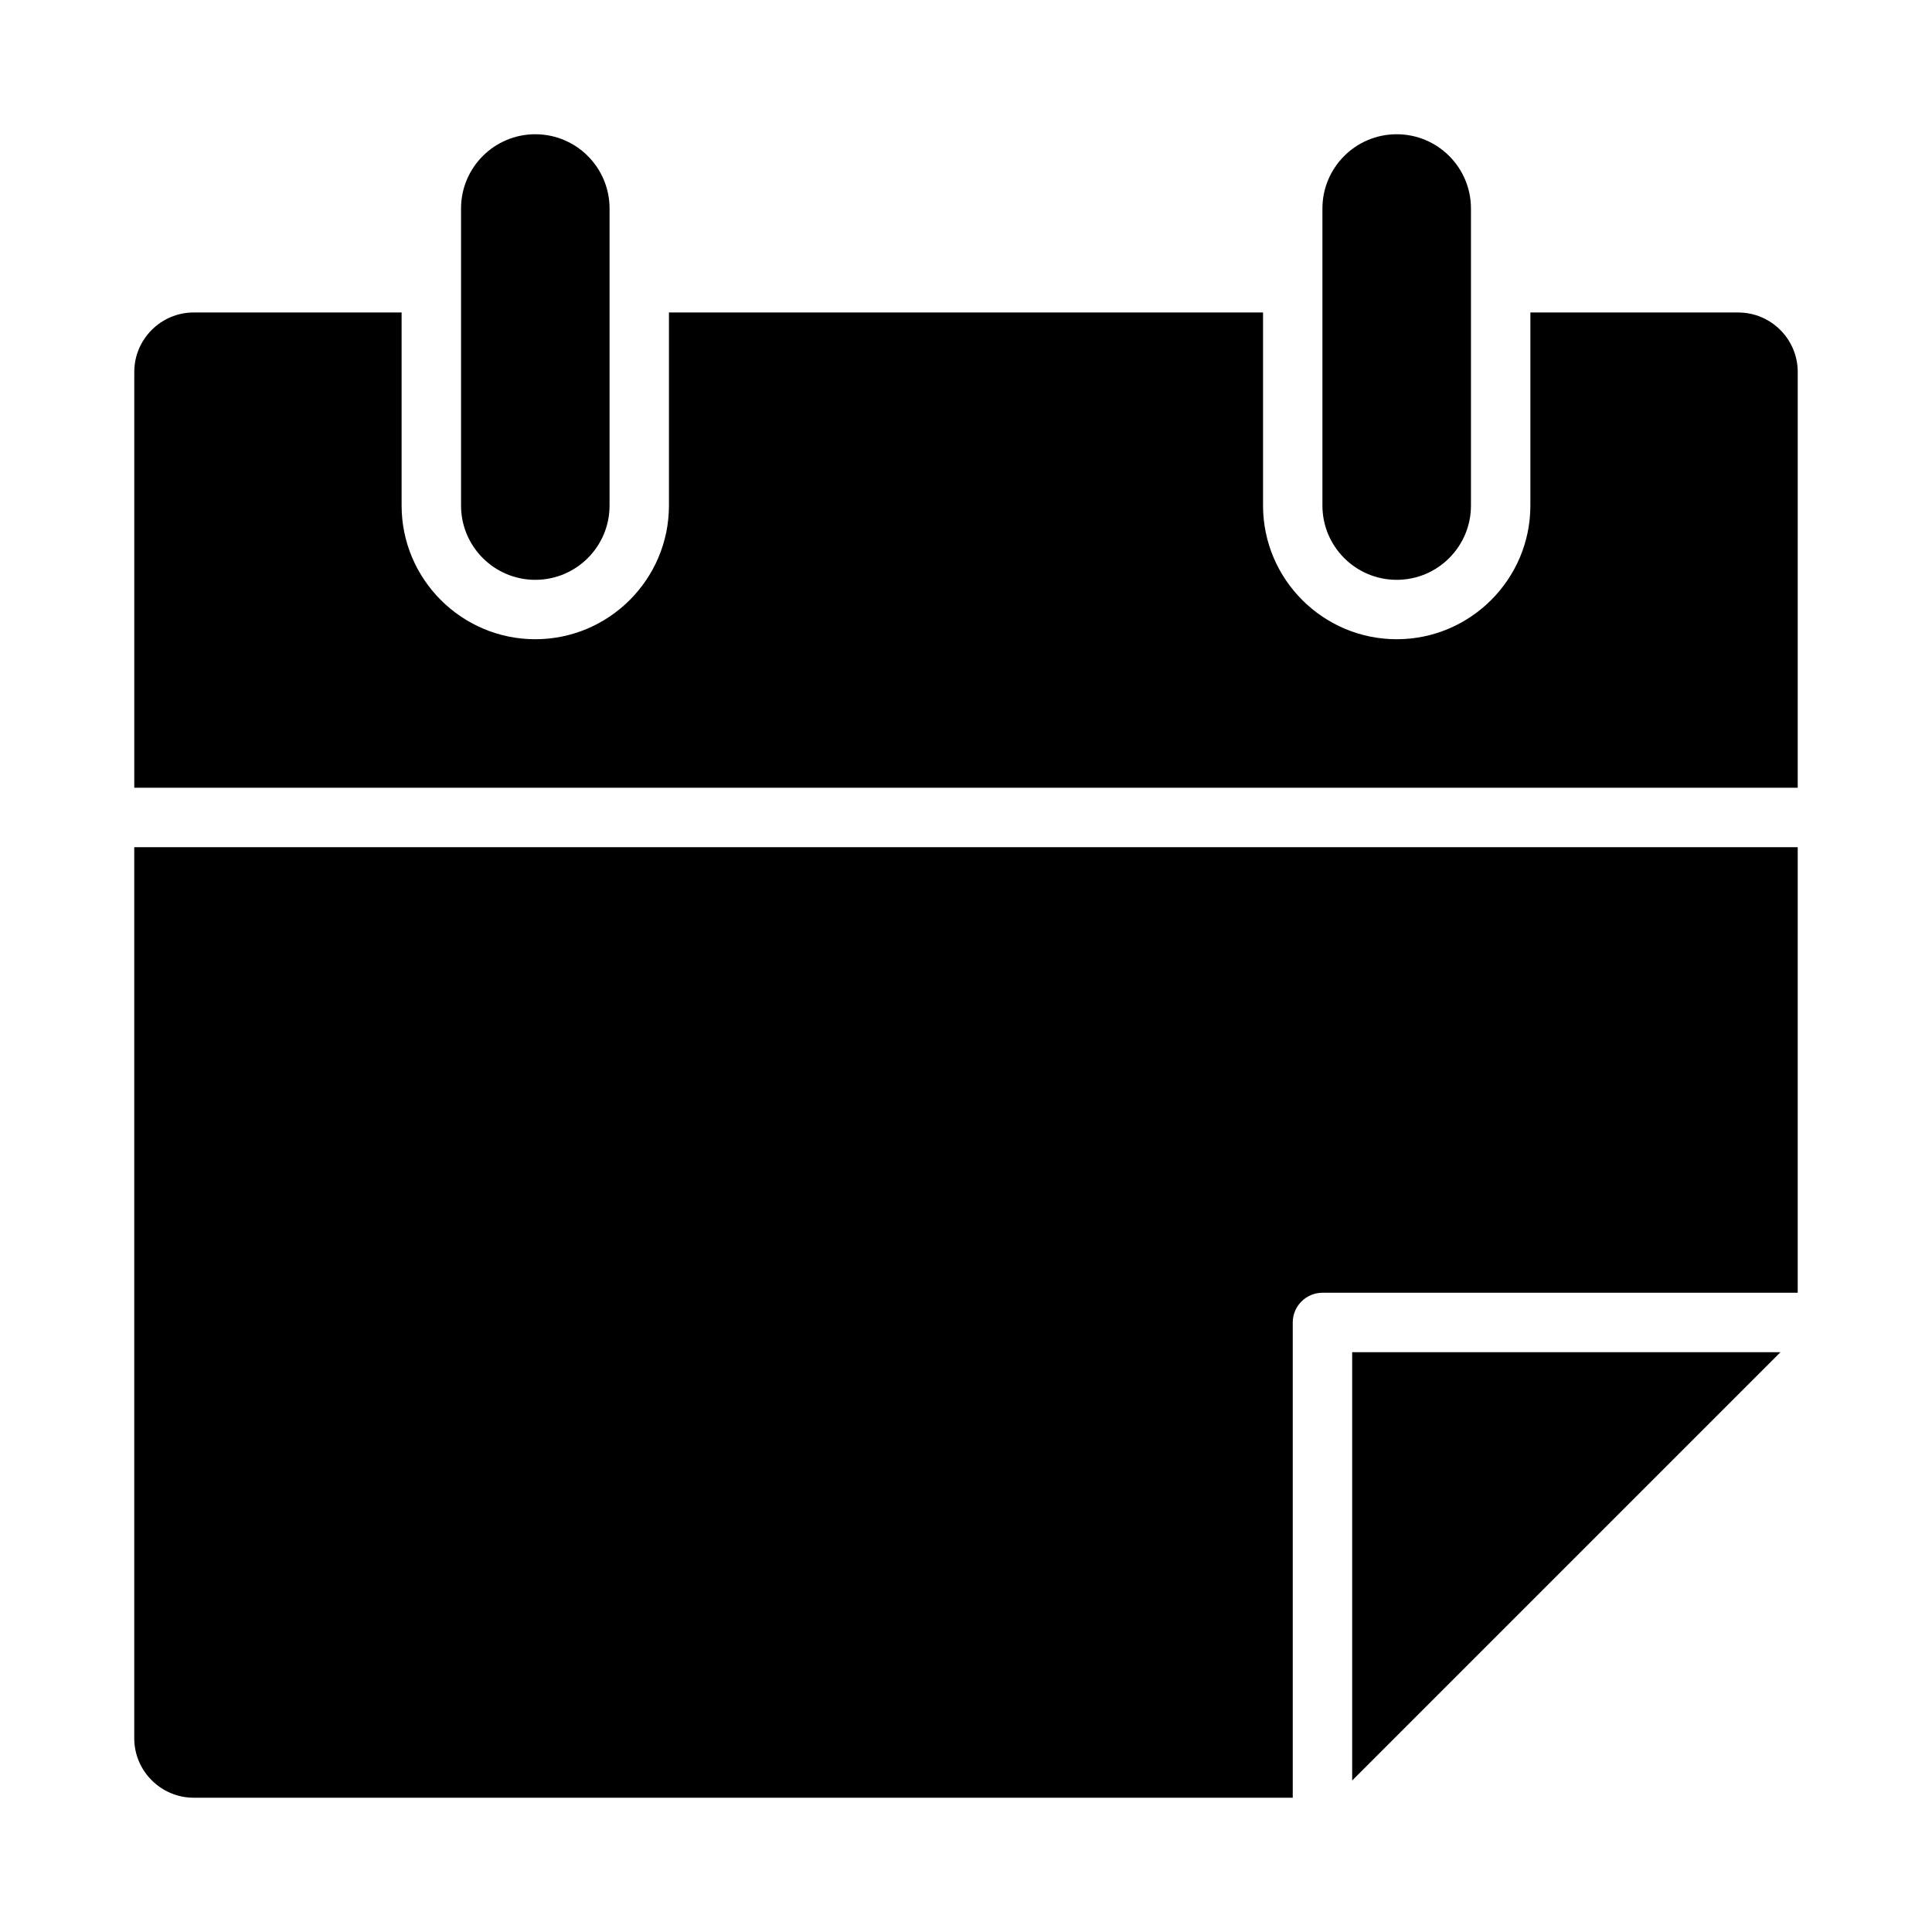<?xml version="1.0" encoding="UTF-8"?>
<!-- Uploaded to: ICON Repo, www.svgrepo.com, Generator: ICON Repo Mixer Tools -->
<svg fill="#000000" width="800px" height="800px" version="1.1" viewBox="144 144 512 512" xmlns="http://www.w3.org/2000/svg">
 <g>
  <path d="m502.34 502.34v113.51l113.51-113.51z"/>
  <path d="m514.14 297.66c10.863 0 19.68-8.816 19.68-19.68v-78.723c0-10.863-8.816-19.68-19.68-19.68s-19.684 8.816-19.684 19.68v78.719c0 10.863 8.82 19.684 19.684 19.684z"/>
  <path d="m285.86 297.66c10.863 0 19.68-8.816 19.68-19.68v-78.723c0-10.863-8.816-19.68-19.68-19.68s-19.68 8.816-19.68 19.68v78.719c0 10.863 8.816 19.684 19.68 19.684z"/>
  <path d="m604.67 226.81h-55.105v51.168c0 19.523-15.902 35.426-35.426 35.426-19.52 0-35.422-15.902-35.422-35.426v-51.164l-157.44-0.004v51.168c0 19.523-15.902 35.426-35.426 35.426-19.52 0-35.422-15.902-35.422-35.426v-51.164l-55.105-0.004c-8.66 0-15.742 7.086-15.742 15.742v110.21h440.83l0.004-110.2c0-8.66-7.082-15.746-15.742-15.746z"/>
  <path d="m195.32 368.51h-15.742v236.16c0 8.66 7.086 15.742 15.742 15.742h291.27v-125.95c0-4.328 3.543-7.871 7.871-7.871h125.95l0.004-118.08z"/>
 </g>
</svg>